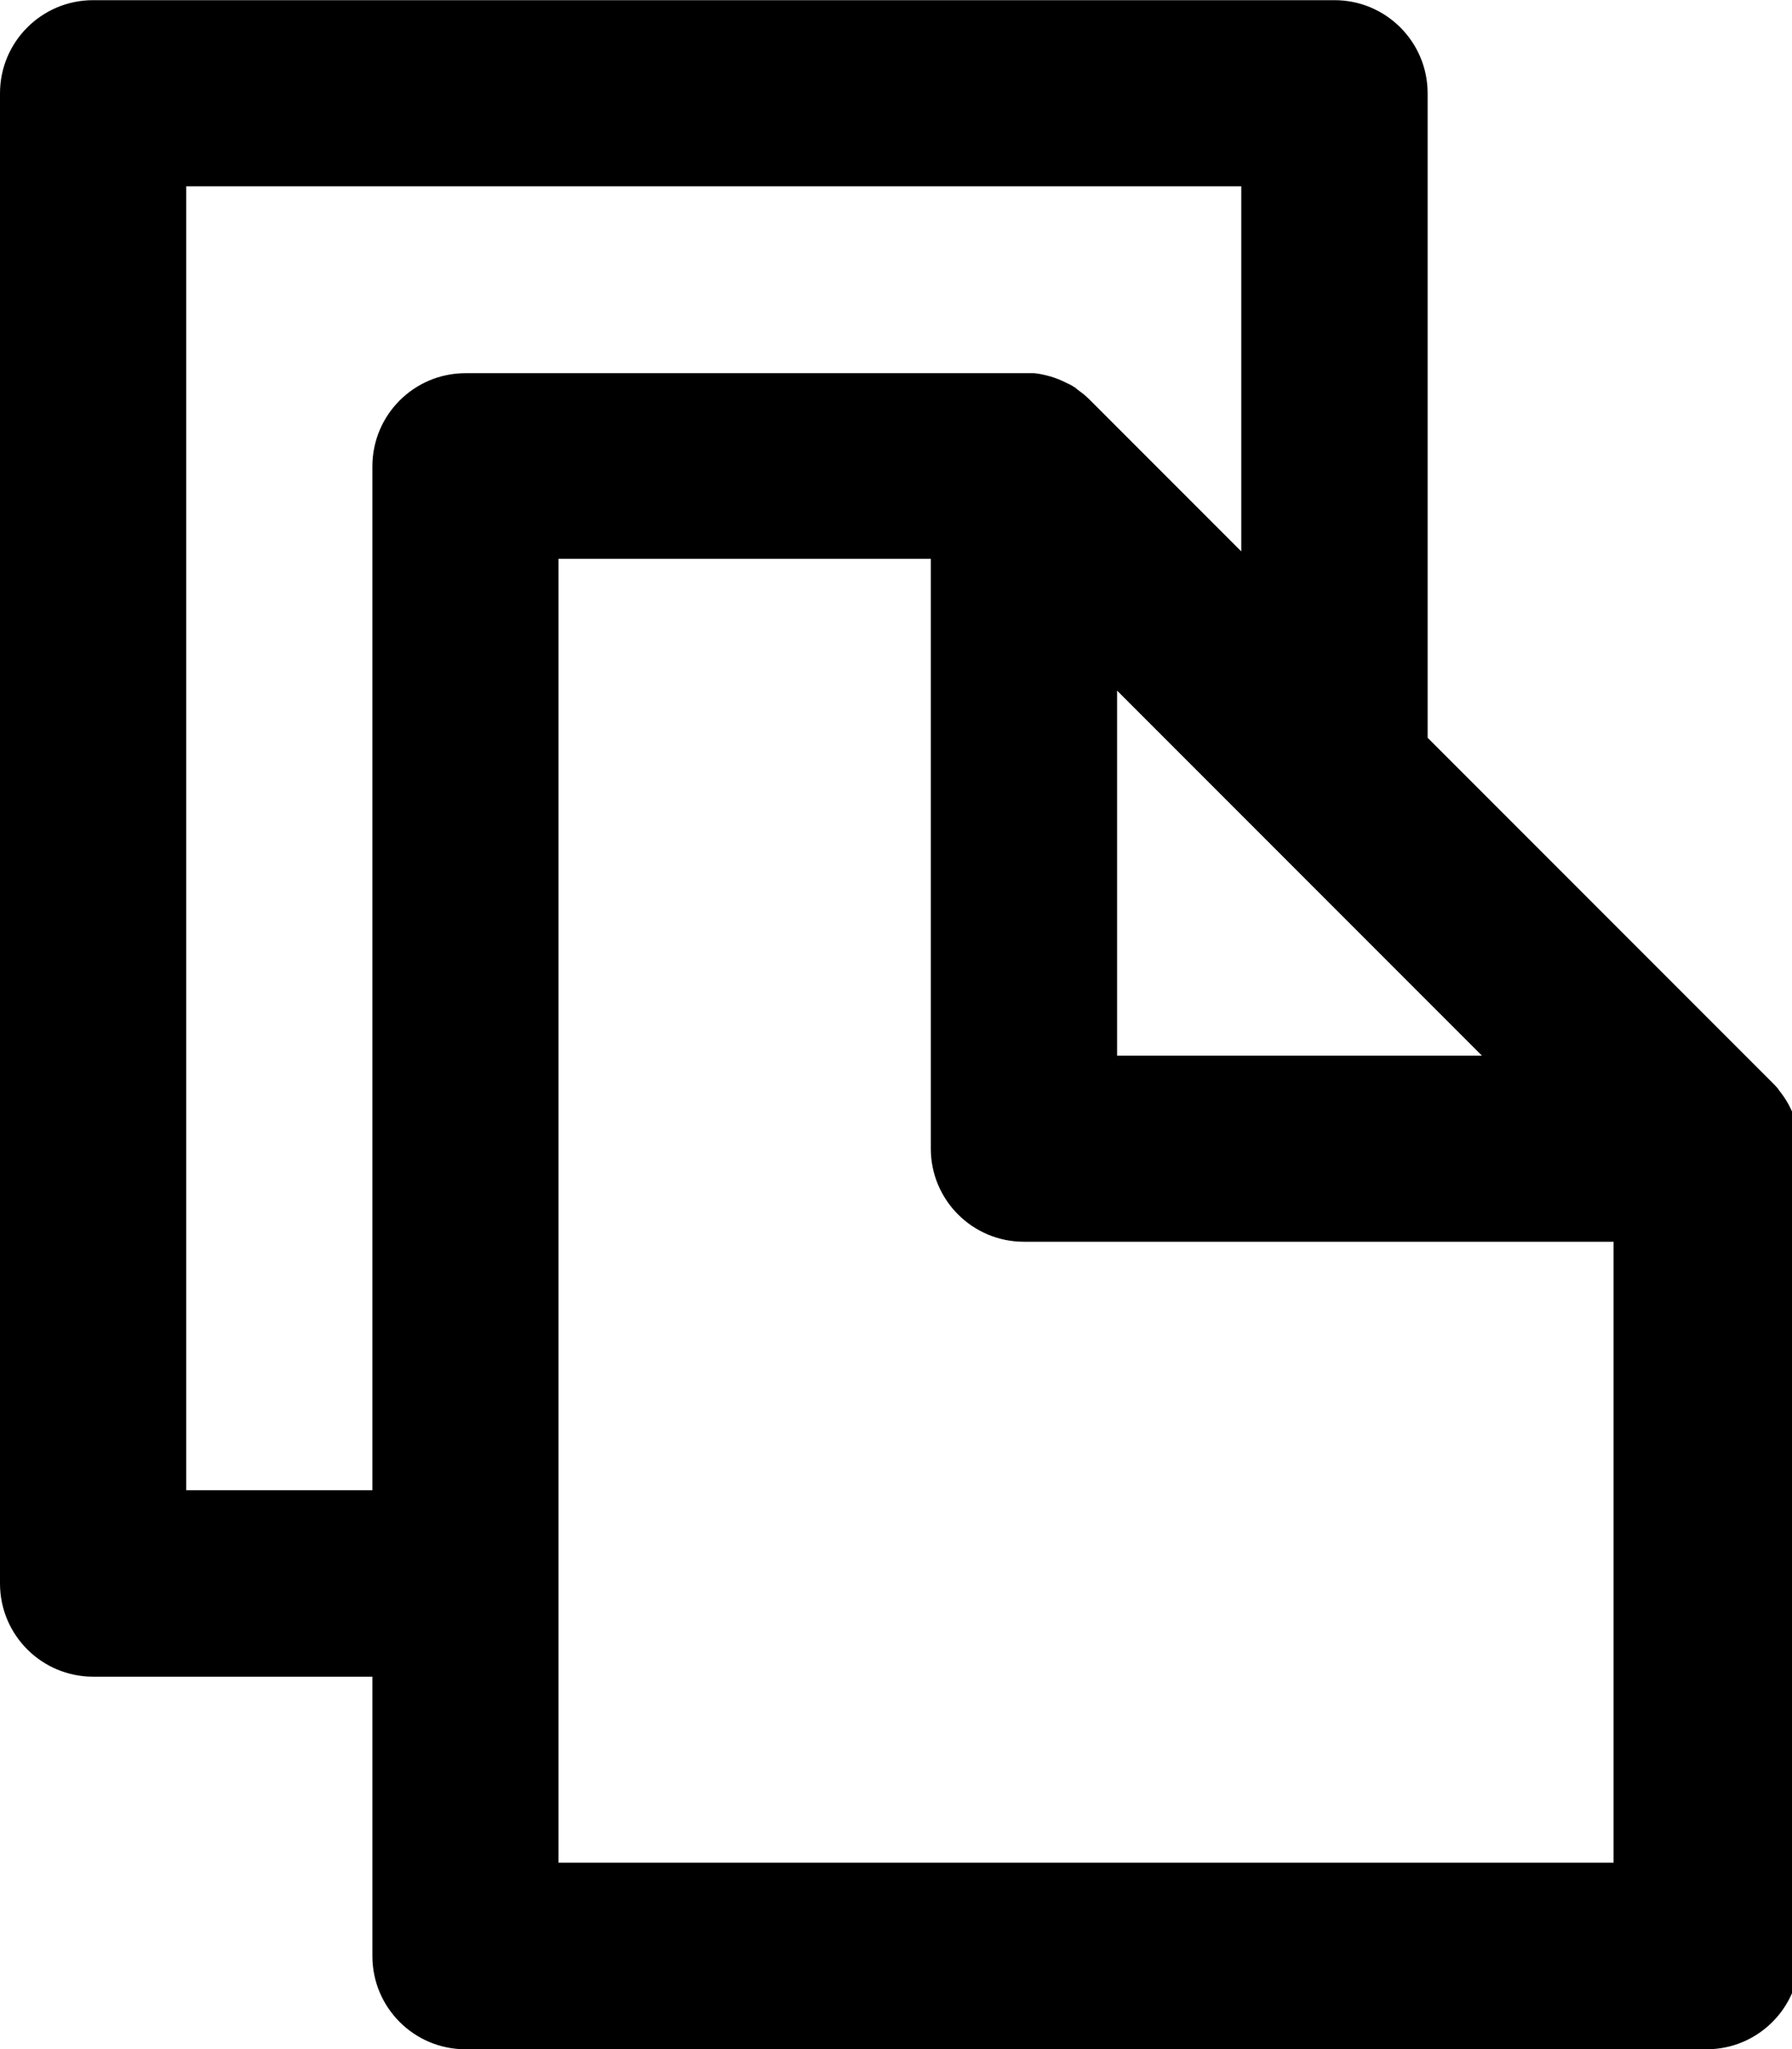 <!--Generated by Fontisto--><svg viewBox="0 0 21 24" xmlns="http://www.w3.org/2000/svg"><path d="m21.092 13.455c0-.263-.094-.504-.25-.692l.001.002v-.005q-.03-.037-.064-.07l-.009-.009c-.009-.009-.019-.02-.029-.029l-4.011-4.011v-7.548c0-.603-.489-1.091-1.091-1.091-.001 0-.002 0-.003 0h-14.545c-.603 0-1.091.489-1.091 1.091v17.454c0 .603.489 1.091 1.091 1.091h3.273v3.273c0 .603.489 1.091 1.091 1.091h14.544c.603 0 1.091-.489 1.091-1.091v-9.422c0-.015.001-.023.001-.033zm-8.001-5.366 4.275 4.275h-4.275zm-10.909 9.365v-15.272h12.364v4.276l-1.774-1.774c-.022-.022-.045-.043-.069-.063l-.023-.018-.053-.04-.026-.022c-.019-.013-.039-.024-.058-.035l-.027-.012c-.027-.014-.053-.027-.081-.039l-.034-.014-.057-.021-.039-.012-.063-.016-.029-.007c-.03-.006-.061-.01-.092-.014h-.029c-.025 0-.051 0-.076 0h-6.561c-.603 0-1.091.489-1.091 1.091v11.992zm4.363 4.363v-15.272h4.363v6.909c0 .602.489 1.09 1.091 1.09h.001 6.909v7.273z"/></svg>